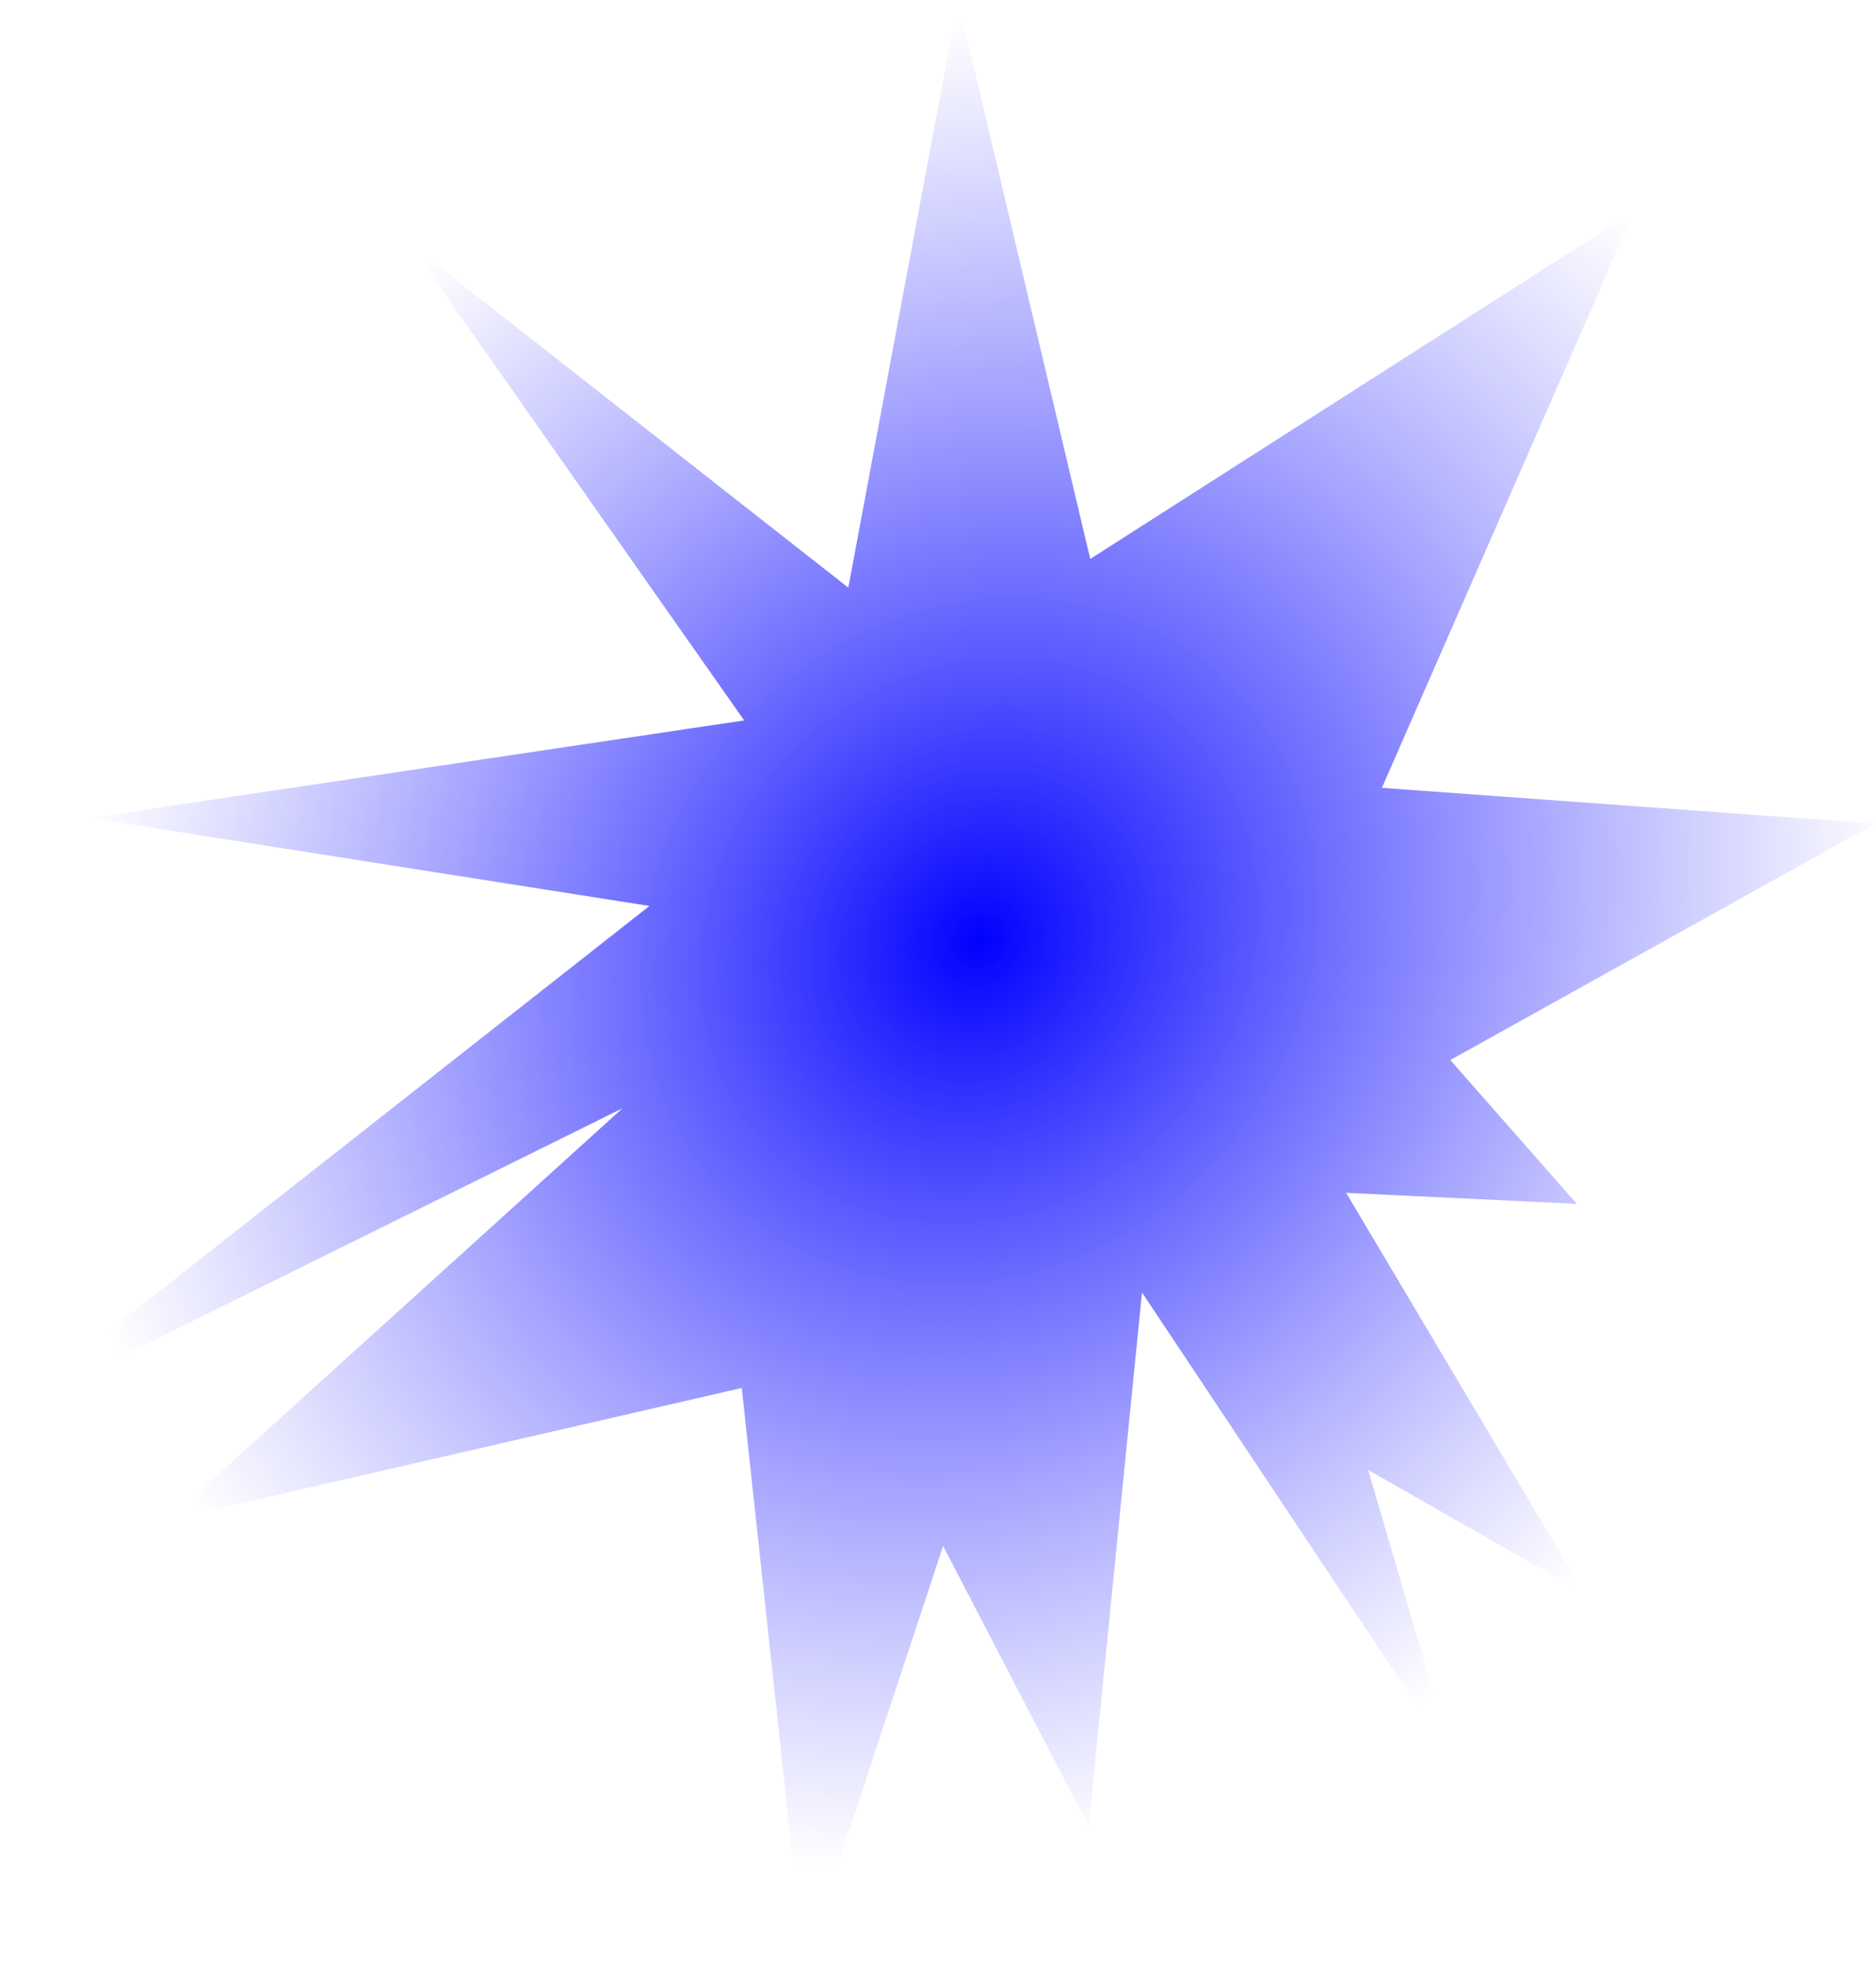<?xml version="1.0" encoding="UTF-8"?> <svg xmlns="http://www.w3.org/2000/svg" width="1756" height="1841" viewBox="0 0 1756 1841" fill="none"><g clip-path="url(#clip0_288_4)"><path d="M752.822 1840.4L694.314 1299.04L156.861 1422.78L582.738 1037.24L0.713 1325.26L607.932 847.917L83.888 765.516L696.556 674.272L382.815 227.333L794.055 550.015L896.719 0.261L1020.49 523.138L1529.64 197.64L1293.52 737.375L1755.22 770.863L1357.52 992.139L1475.97 1126.75L1260.02 1116.4L1482.79 1491.2L1280.61 1375.74L1360.28 1647.34L1068.95 1209.66L1019.02 1709.12L882.779 1446.92L752.822 1840.4Z" fill="url(#paint0_radial_288_4)"></path></g><defs><radialGradient id="paint0_radial_288_4" cx="0" cy="0" r="1" gradientUnits="userSpaceOnUse" gradientTransform="translate(916.433 880.133) rotate(128.12) scale(915.47 822.787)"><stop stop-color="#0101FF"></stop><stop offset="1" stop-color="#3834FE" stop-opacity="0"></stop></radialGradient><clipPath id="clip0_288_4"><rect width="1756" height="1841" fill="white"></rect></clipPath></defs></svg> 